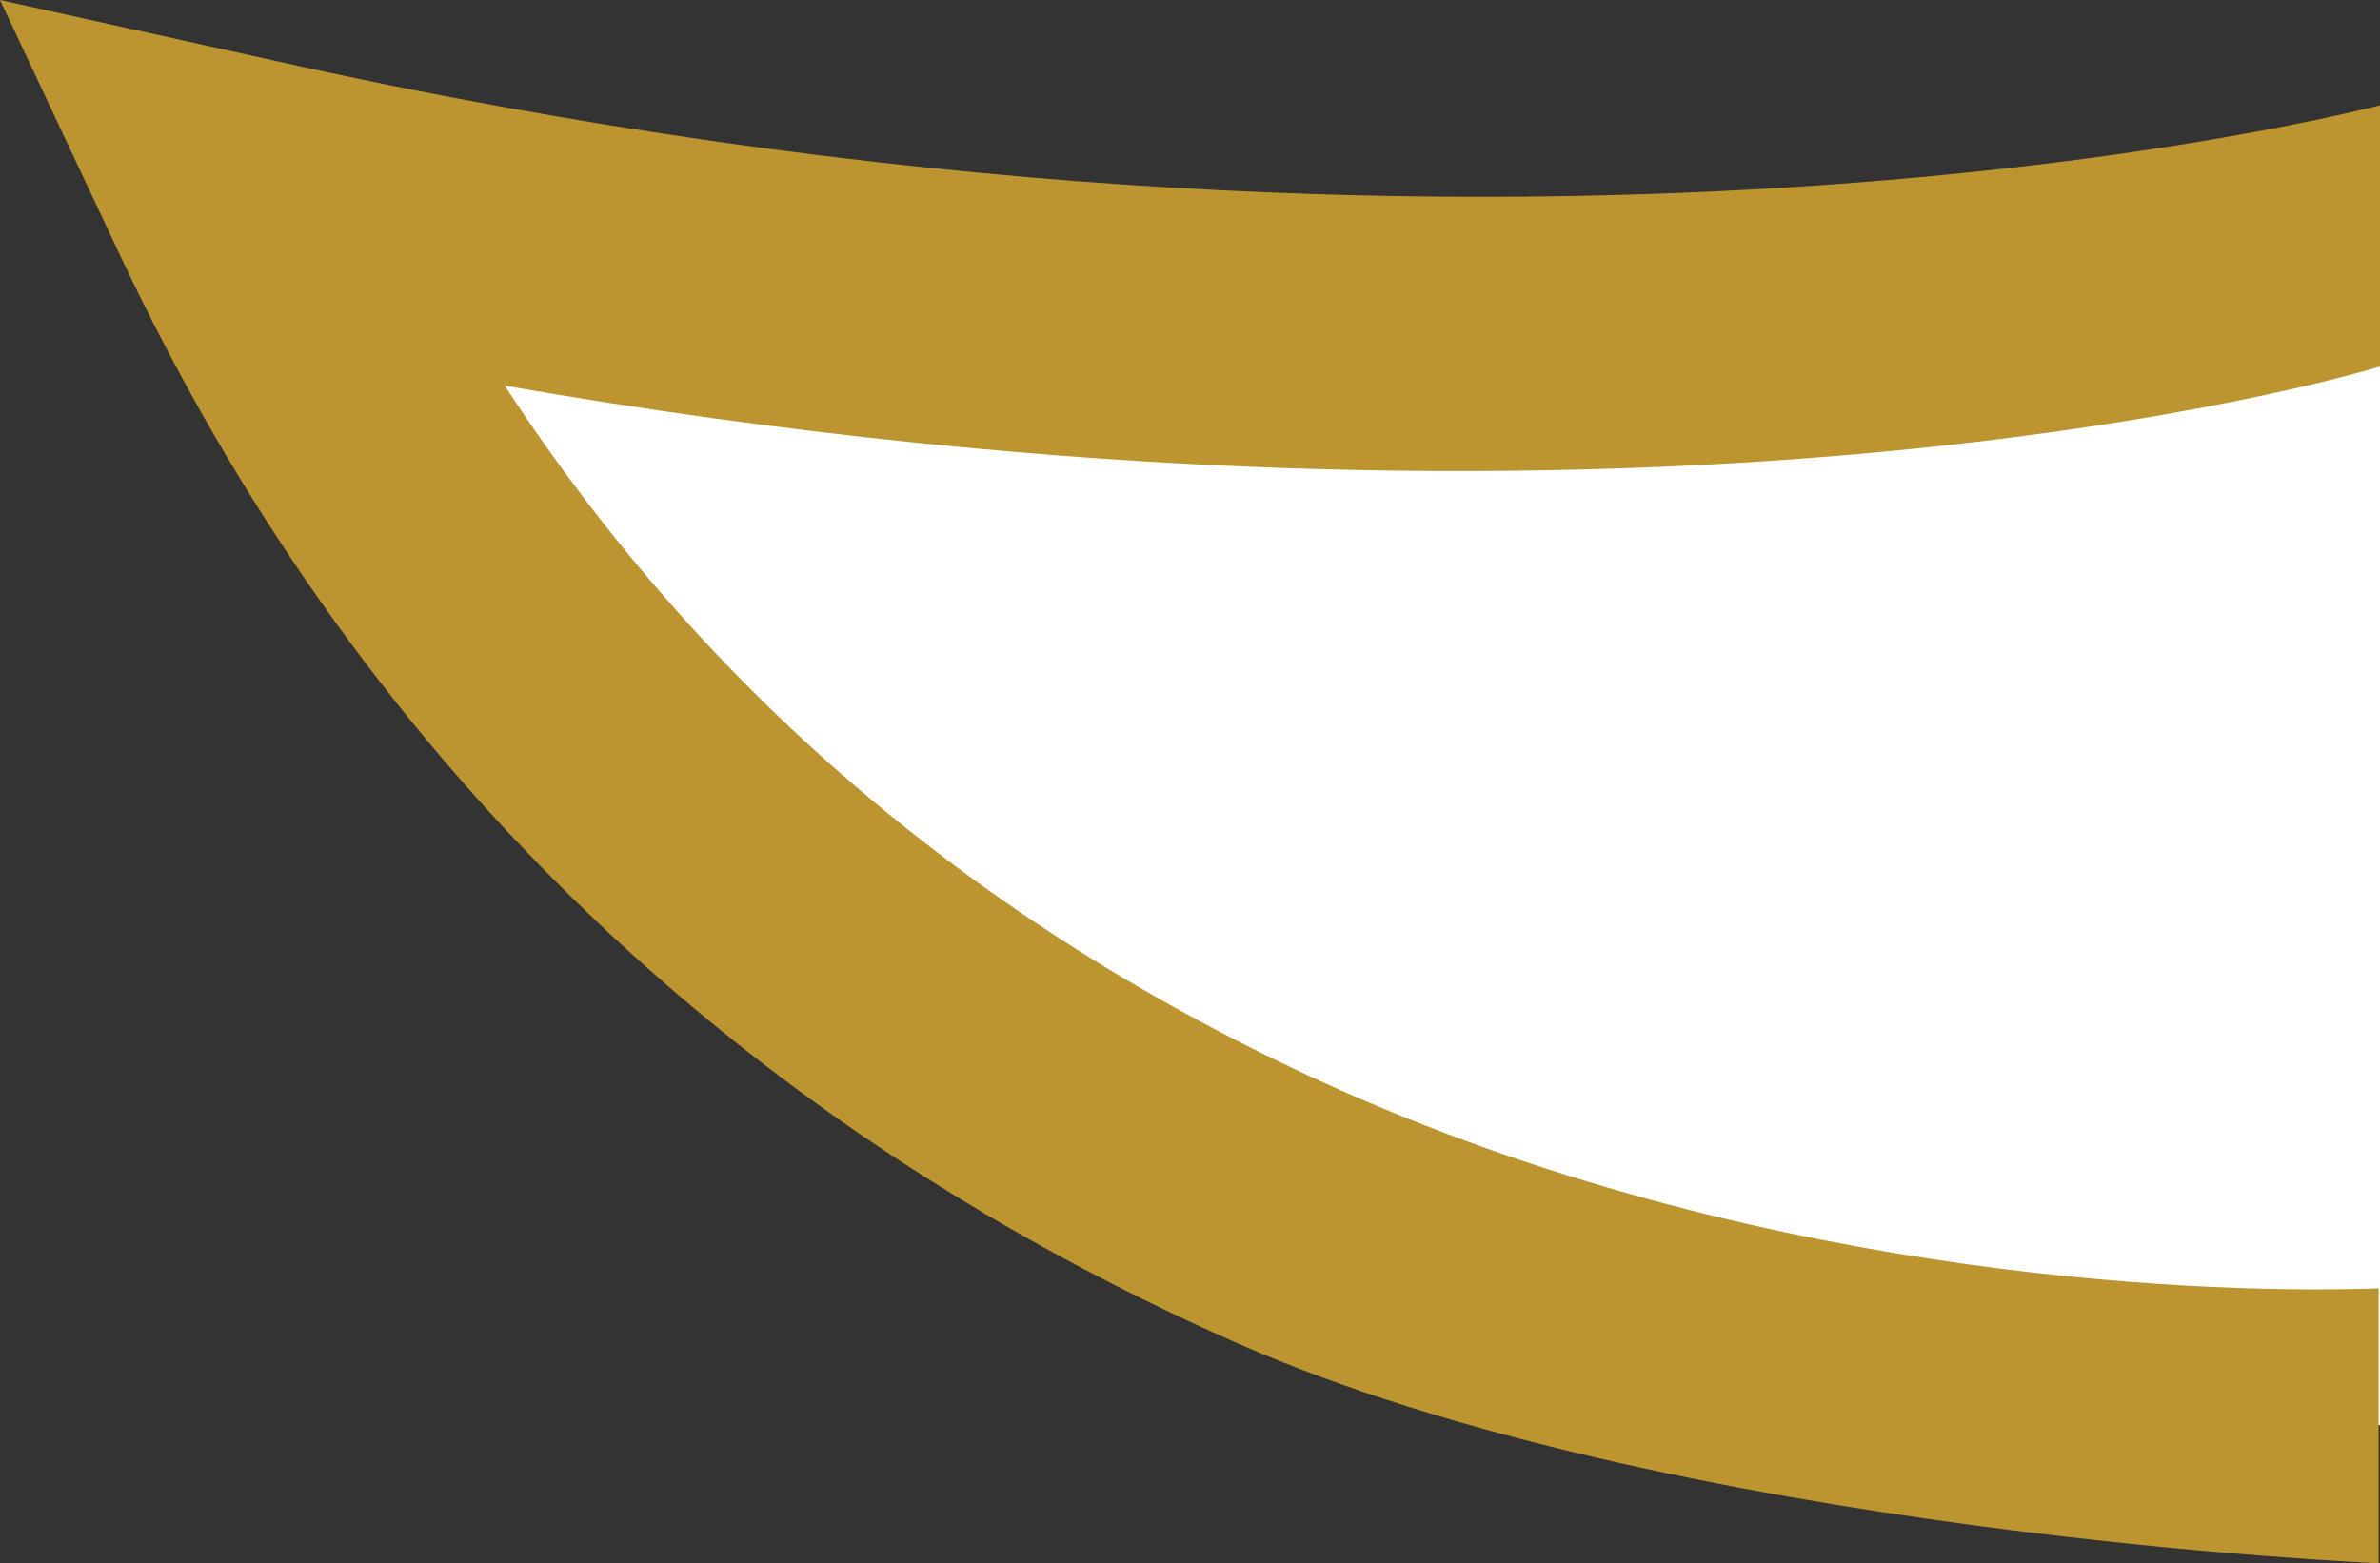   <svg xmlns="http://www.w3.org/2000/svg" x="0px" y="0px" viewBox="0 0 174 114.3" style="vertical-align: middle; max-width: 100%; width: 100%;" width="100%">
   <rect x="0" y="0" width="174" height="114.3" fill="#333333" stroke="none"/>
   <g>
    <path d="M174,17.2c0,0-61.9,18-156.2-3c36.6,78,119.1,91.2,156.2,90" fill="rgb(255,255,255)">
    </path>
    <path d="M174,114.3c0,0-52-2.1-83.8-16.2c-37-16.4-64.4-43.2-81.5-79.6L0,0l19.9,4.4C110.6,24.7,173.4,7.8,174,7.7v19.1   c-2.3,0.7-53.8,15.9-137.1,1.4C51.8,51,72.3,68.3,98.2,79.8c31.9,14.1,64.5,14.8,75.7,14.4V114.3z" fill="rgb(189,149,48)">
    </path>
   </g>
  </svg>
